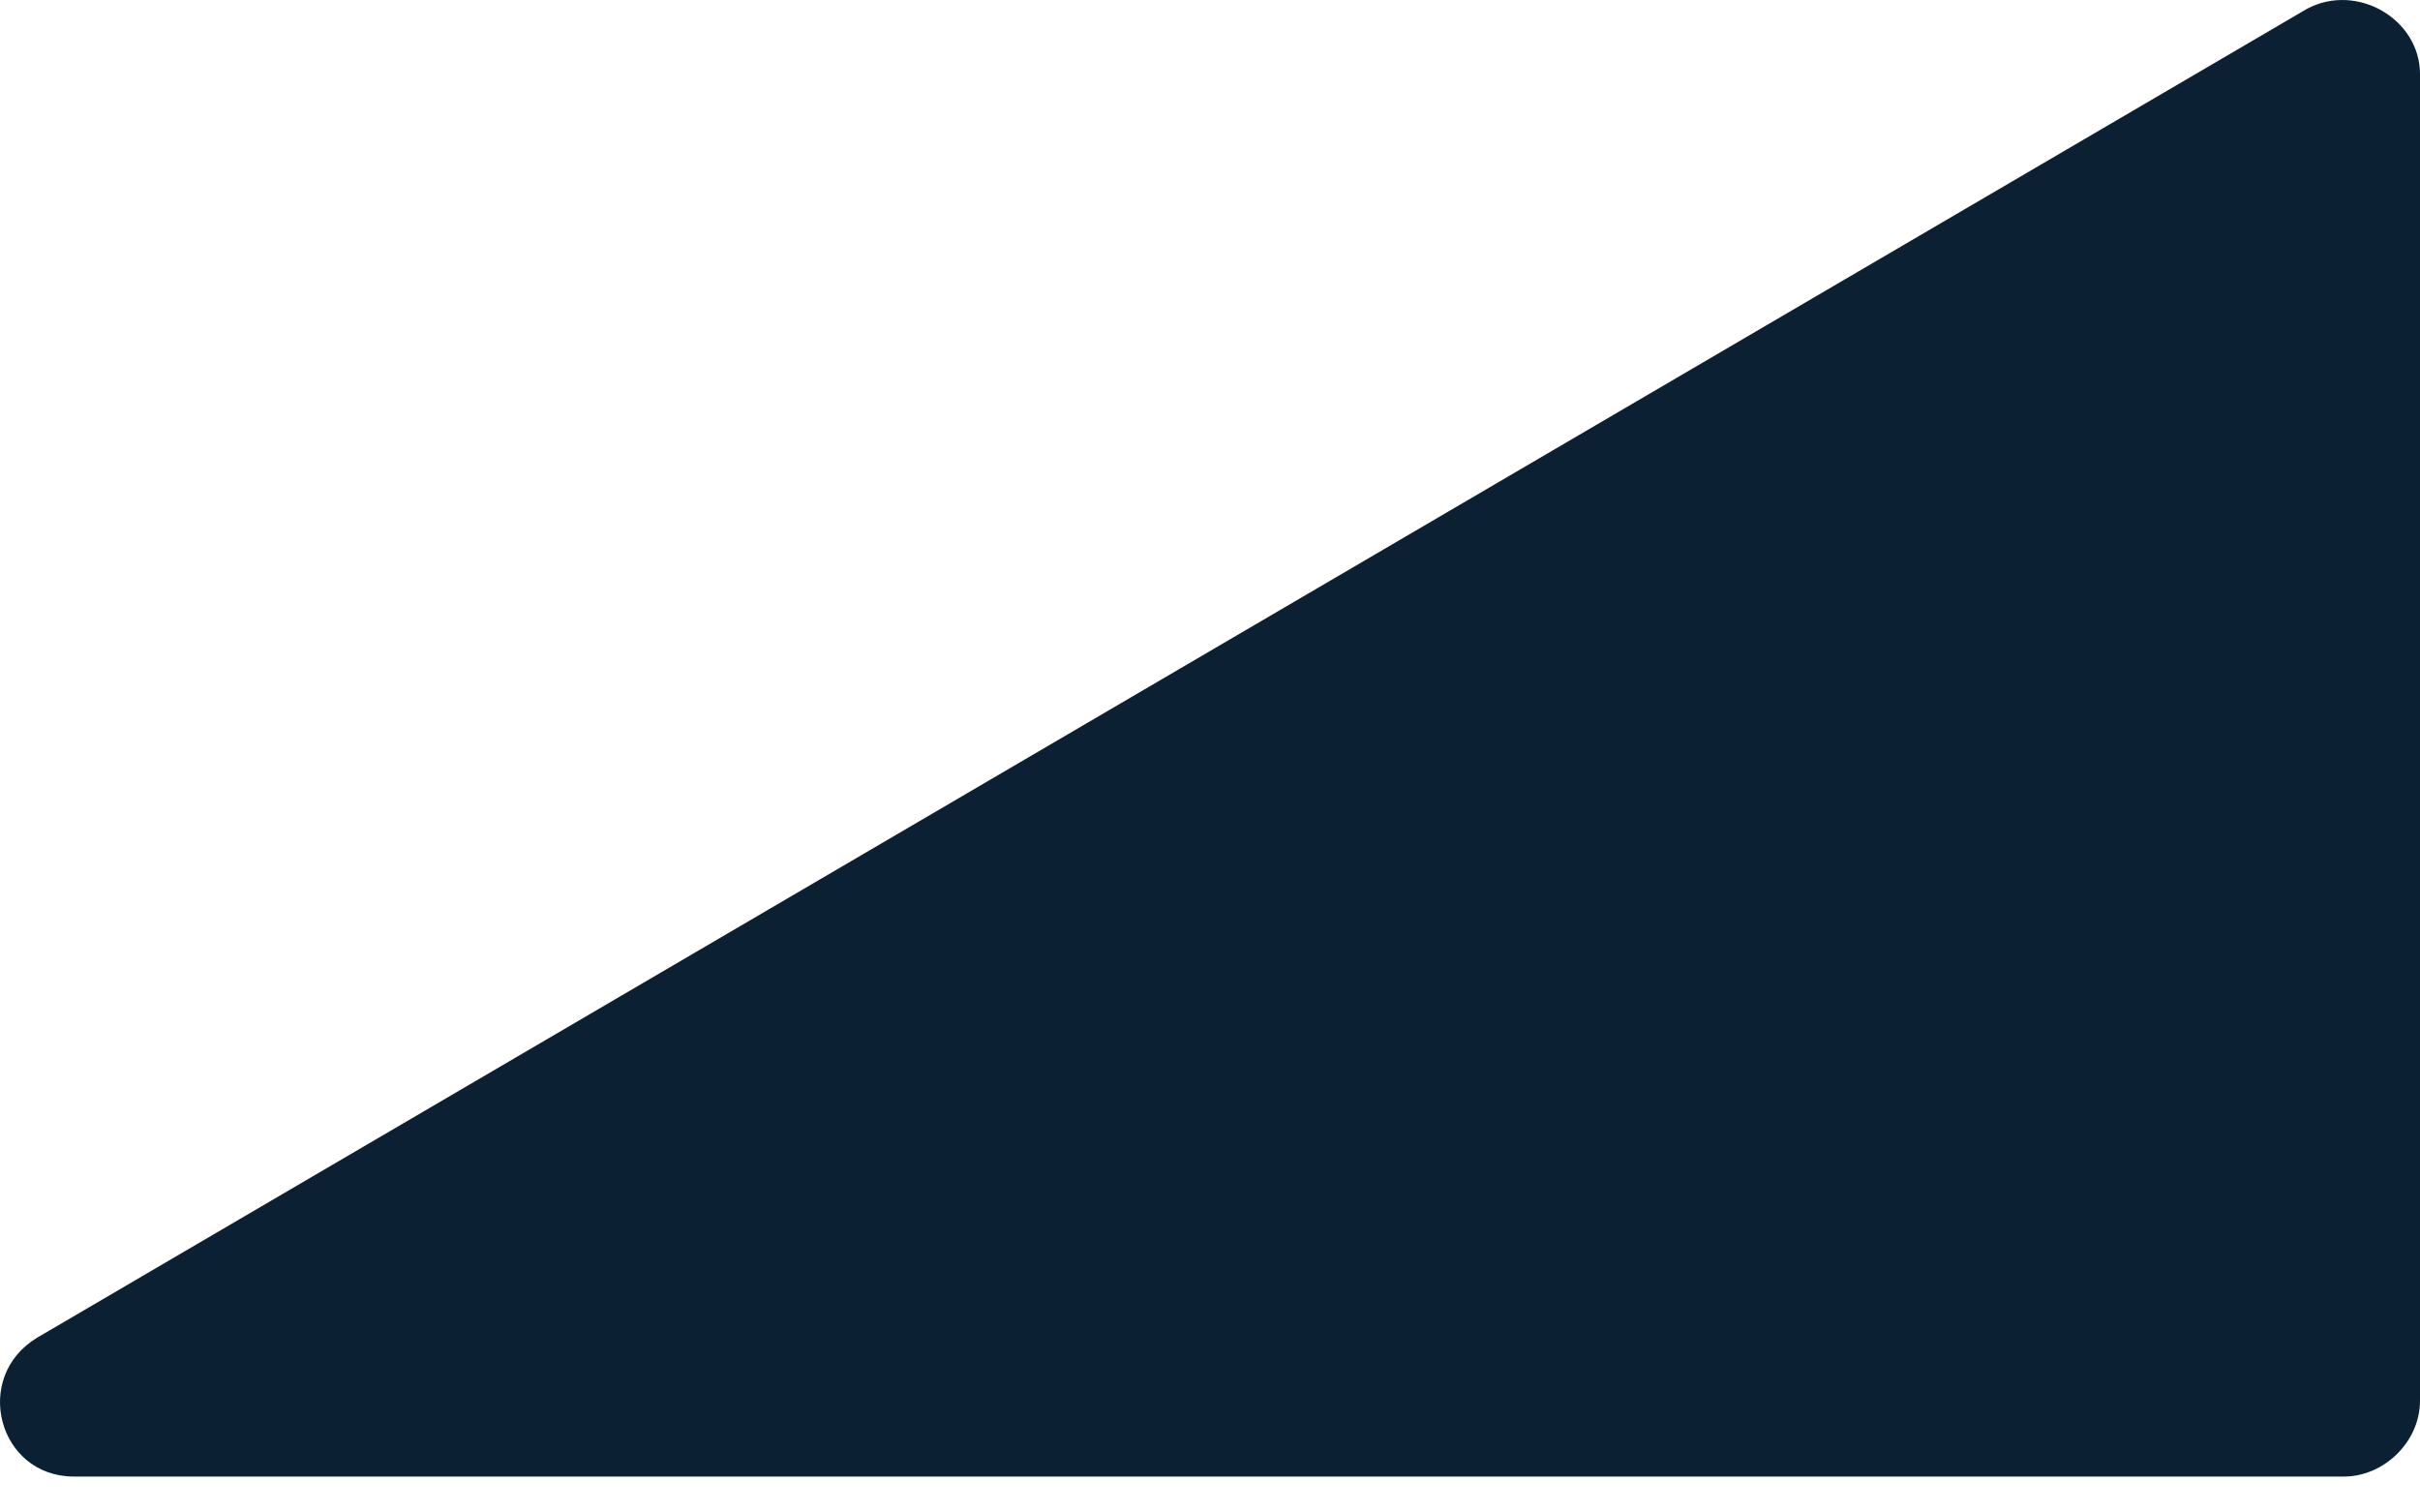 <?xml version="1.0" encoding="UTF-8"?> <svg xmlns="http://www.w3.org/2000/svg" xmlns:xlink="http://www.w3.org/1999/xlink" width="40px" height="25px" viewBox="0 0 40 25" version="1.1"><title>Fill 1</title><g id="Designs" stroke="none" stroke-width="1" fill="none" fill-rule="evenodd"><g id="Clients" transform="translate(-1173, -2245)" fill="#0B2033"><g id="Group-16" transform="translate(1065, 2245)"><path d="M109.222,24.406 L146.744,24.406 C147.394,24.406 148,23.843 148,23.15 L148,1.226 C148,0.316 146.961,-0.29 146.137,0.143 L108.617,22.109 C107.533,22.759 107.967,24.406 109.222,24.406 L109.222,24.406 Z" id="Fill-1"></path></g></g></g></svg> 